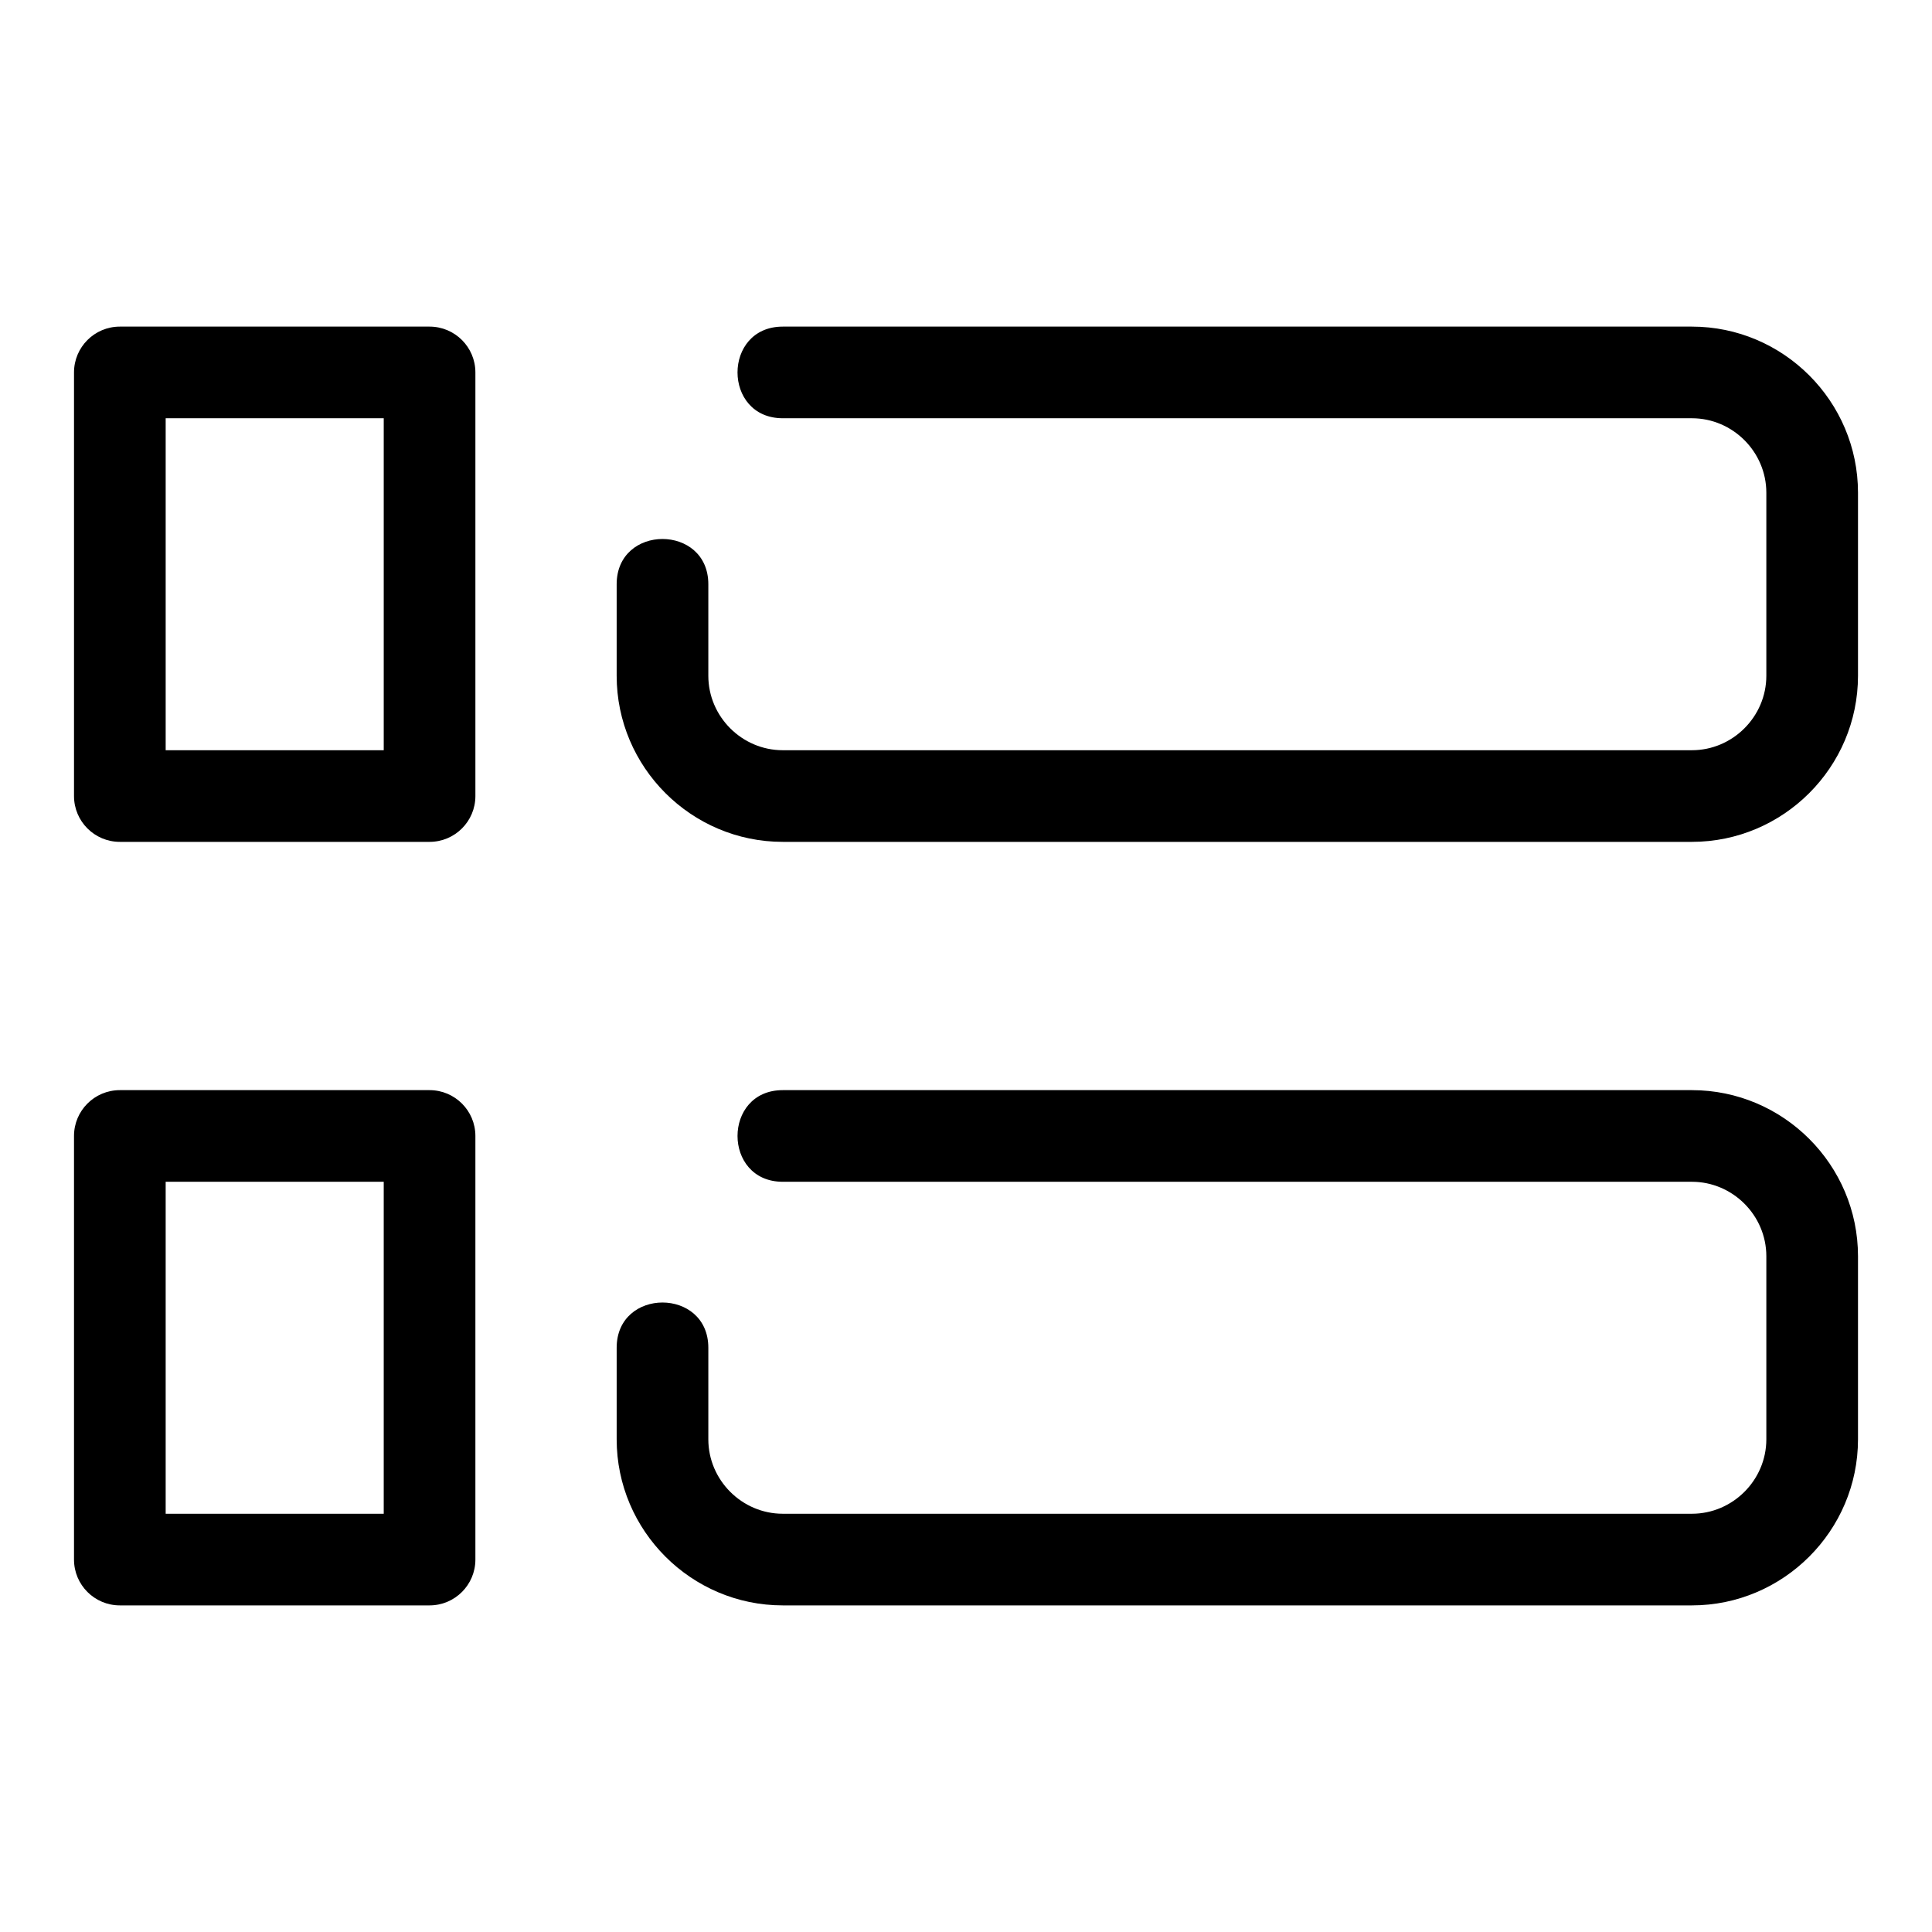 <svg clip-rule="evenodd" fill-rule="evenodd" height="8.467mm" image-rendering="optimizeQuality" shape-rendering="geometricPrecision" text-rendering="geometricPrecision" viewBox="0 0 846.66 846.66" width="8.467mm" xmlns="http://www.w3.org/2000/svg"><g id="Layer_x0020_1"><path d="m343.04 183.29c-26.45 0-26.45-40.16 0-40.16h398.39c40.08 0 72.8 32.72 72.8 72.79v80.22c0 40.08-32.72 72.79-72.8 72.79h-398.39c-40.09 0-72.8-32.71-72.8-72.79v-40.11c0-26.44 40.17-26.44 40.17 0v40.11c0 17.9 14.72 32.63 32.63 32.63h398.39c17.9 0 32.63-14.73 32.63-32.63v-80.22c0-17.9-14.73-32.63-32.63-32.63zm-290.52 294.44h135.72c11.09 0 20.09 8.99 20.09 20.08v185.64c0 11.09-9 20.08-20.09 20.08h-135.72c-11.09 0-20.09-8.99-20.09-20.08v-185.64c0-11.09 9-20.08 20.09-20.08zm115.64 40.16h-95.56v145.48h95.56zm174.88 0c-26.45 0-26.45-40.16 0-40.16h398.39c40.08 0 72.8 32.71 72.8 72.79v80.22c0 40.07-32.72 72.79-72.8 72.79h-398.39c-40.09 0-72.8-32.72-72.8-72.79v-40.11c0-26.44 40.17-26.44 40.17 0v40.11c0 17.89 14.72 32.63 32.63 32.63h398.39c17.9 0 32.63-14.73 32.63-32.63v-80.22c0-17.9-14.73-32.63-32.63-32.63zm-290.52-374.76h135.72c11.09 0 20.09 8.99 20.09 20.08v185.64c0 11.09-9 20.08-20.09 20.08h-135.72c-11.09 0-20.09-8.99-20.09-20.08v-185.64c0-11.09 9-20.08 20.09-20.08zm115.64 40.16h-95.56v145.48h95.56z" fill-rule="nonzero"/></g></svg>